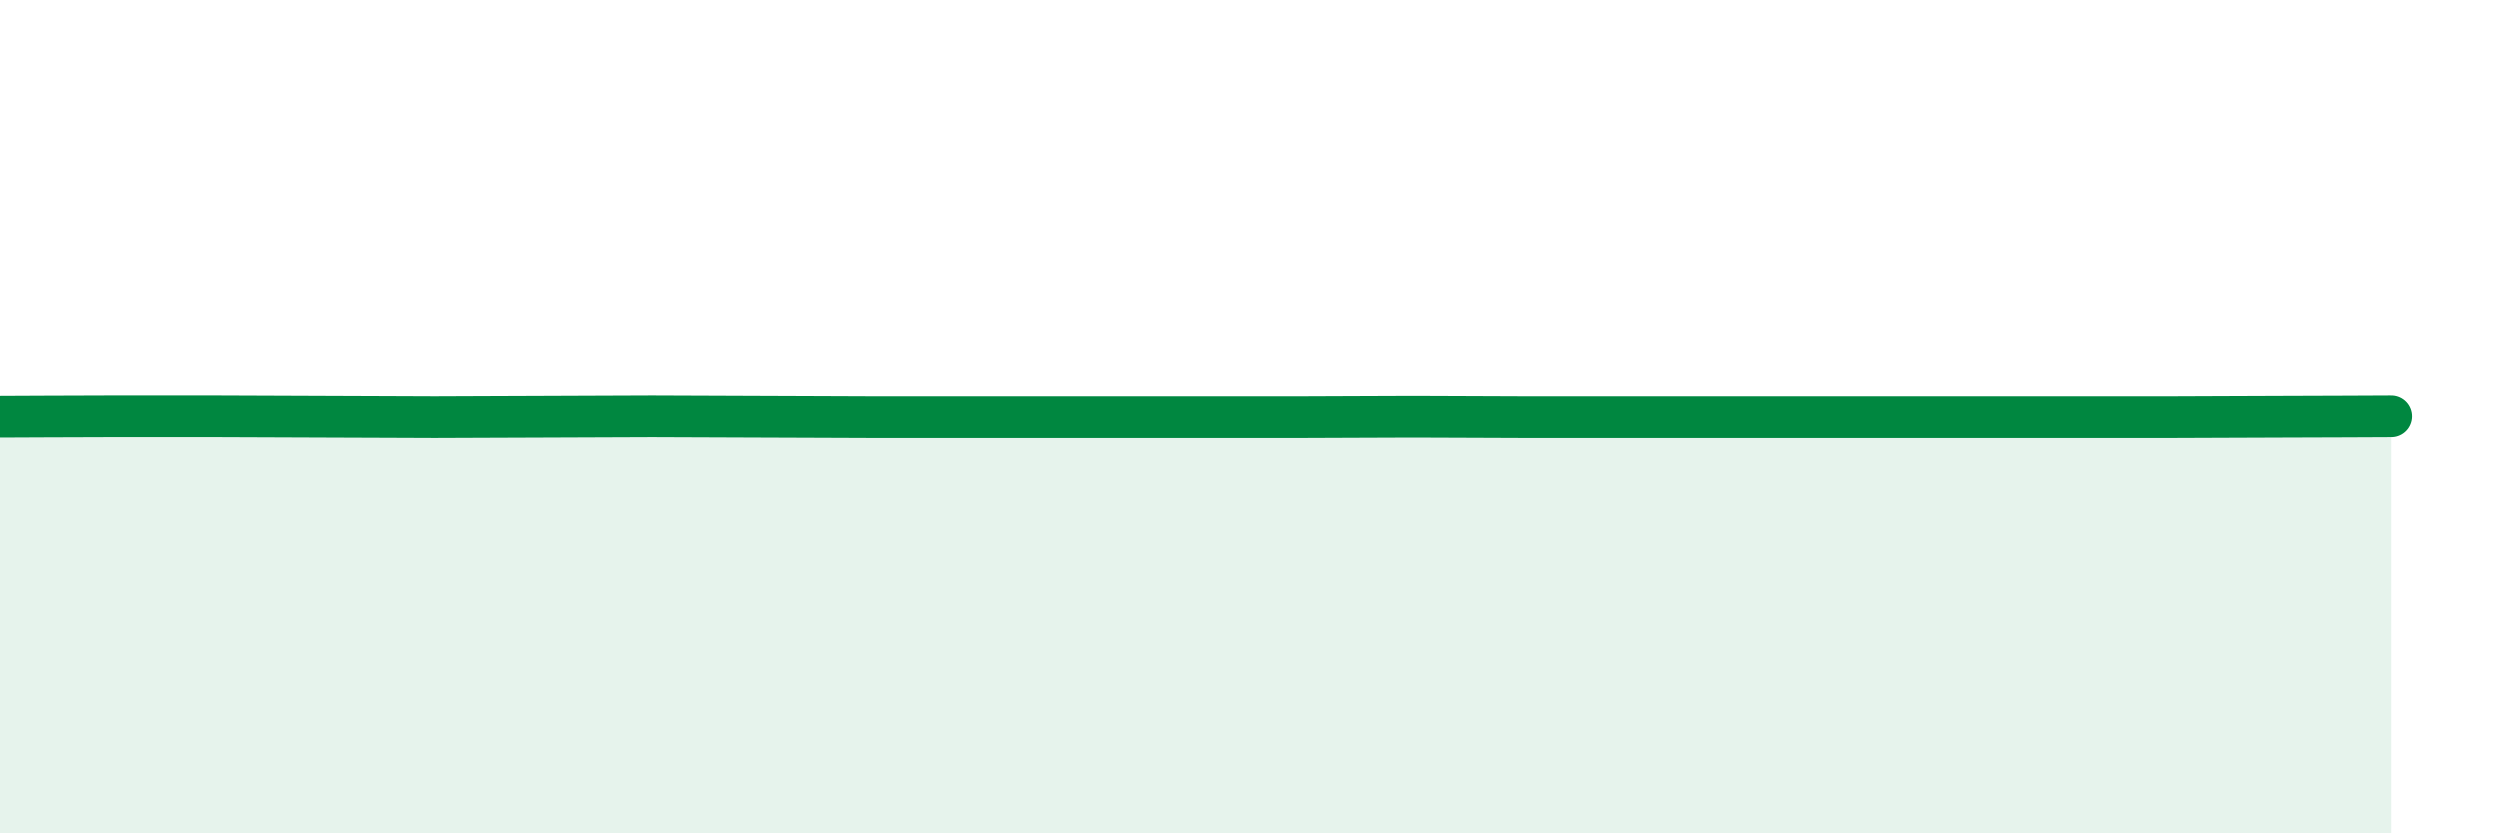 
    <svg width="60" height="20" viewBox="0 0 60 20" xmlns="http://www.w3.org/2000/svg">
      <path
        d="M 0,10 C 0.52,10 1.57,9.99 2.61,9.99 C 3.65,9.99 4.18,9.99 5.22,9.99 C 6.26,9.99 6.79,10 7.83,10 C 8.87,10 9.39,10.01 10.43,10.01 C 11.47,10.01 12,10 13.04,10 C 14.08,10 14.61,9.99 15.65,9.99 C 16.69,9.99 17.22,10 18.26,10 C 19.3,10 19.83,10.01 20.87,10.01 C 21.91,10.01 22.44,10.01 23.48,10.01 C 24.52,10.01 25.05,10.01 26.09,10.01 C 27.13,10.01 27.66,10.01 28.7,10.01 C 29.74,10.01 30.26,10.01 31.3,10.01 C 32.34,10.01 32.87,10 33.91,10 C 34.95,10 35.48,10.01 36.52,10.01 C 37.56,10.01 38.09,10.01 39.13,10.01 C 40.17,10.01 40.7,10.01 41.74,10.01 C 42.78,10.01 43.31,10.01 44.35,10.01 C 45.39,10.01 45.92,10.01 46.96,10.01 C 48,10.01 48.53,10.01 49.57,10.01 C 50.61,10.01 51.13,10.01 52.17,10.01 C 53.21,10.01 53.74,10 54.78,10 C 55.82,10 56.87,9.99 57.39,9.99L57.39 20L0 20Z"
        fill="#008740"
        opacity="0.1"
        stroke-linecap="round"
        stroke-linejoin="round"
      />
      <path
        d="M 0,10 C 0.52,10 1.57,9.99 2.61,9.99 C 3.65,9.99 4.18,9.99 5.22,9.99 C 6.26,9.99 6.79,10 7.83,10 C 8.87,10 9.39,10.01 10.43,10.01 C 11.47,10.01 12,10 13.04,10 C 14.08,10 14.61,9.99 15.65,9.99 C 16.69,9.99 17.22,10 18.26,10 C 19.3,10 19.83,10.01 20.87,10.01 C 21.91,10.01 22.44,10.01 23.48,10.01 C 24.52,10.01 25.05,10.01 26.09,10.01 C 27.13,10.01 27.66,10.01 28.7,10.01 C 29.74,10.01 30.26,10.01 31.3,10.01 C 32.34,10.01 32.87,10 33.91,10 C 34.95,10 35.48,10.01 36.52,10.01 C 37.56,10.01 38.09,10.01 39.13,10.01 C 40.17,10.01 40.7,10.01 41.74,10.01 C 42.78,10.01 43.31,10.01 44.35,10.01 C 45.39,10.01 45.92,10.01 46.96,10.01 C 48,10.01 48.53,10.01 49.57,10.01 C 50.61,10.01 51.13,10.01 52.17,10.01 C 53.21,10.01 53.74,10 54.78,10 C 55.82,10 56.87,9.99 57.39,9.99"
        stroke="#008740"
        stroke-width="1"
        fill="none"
        stroke-linecap="round"
        stroke-linejoin="round"
      />
    </svg>
  